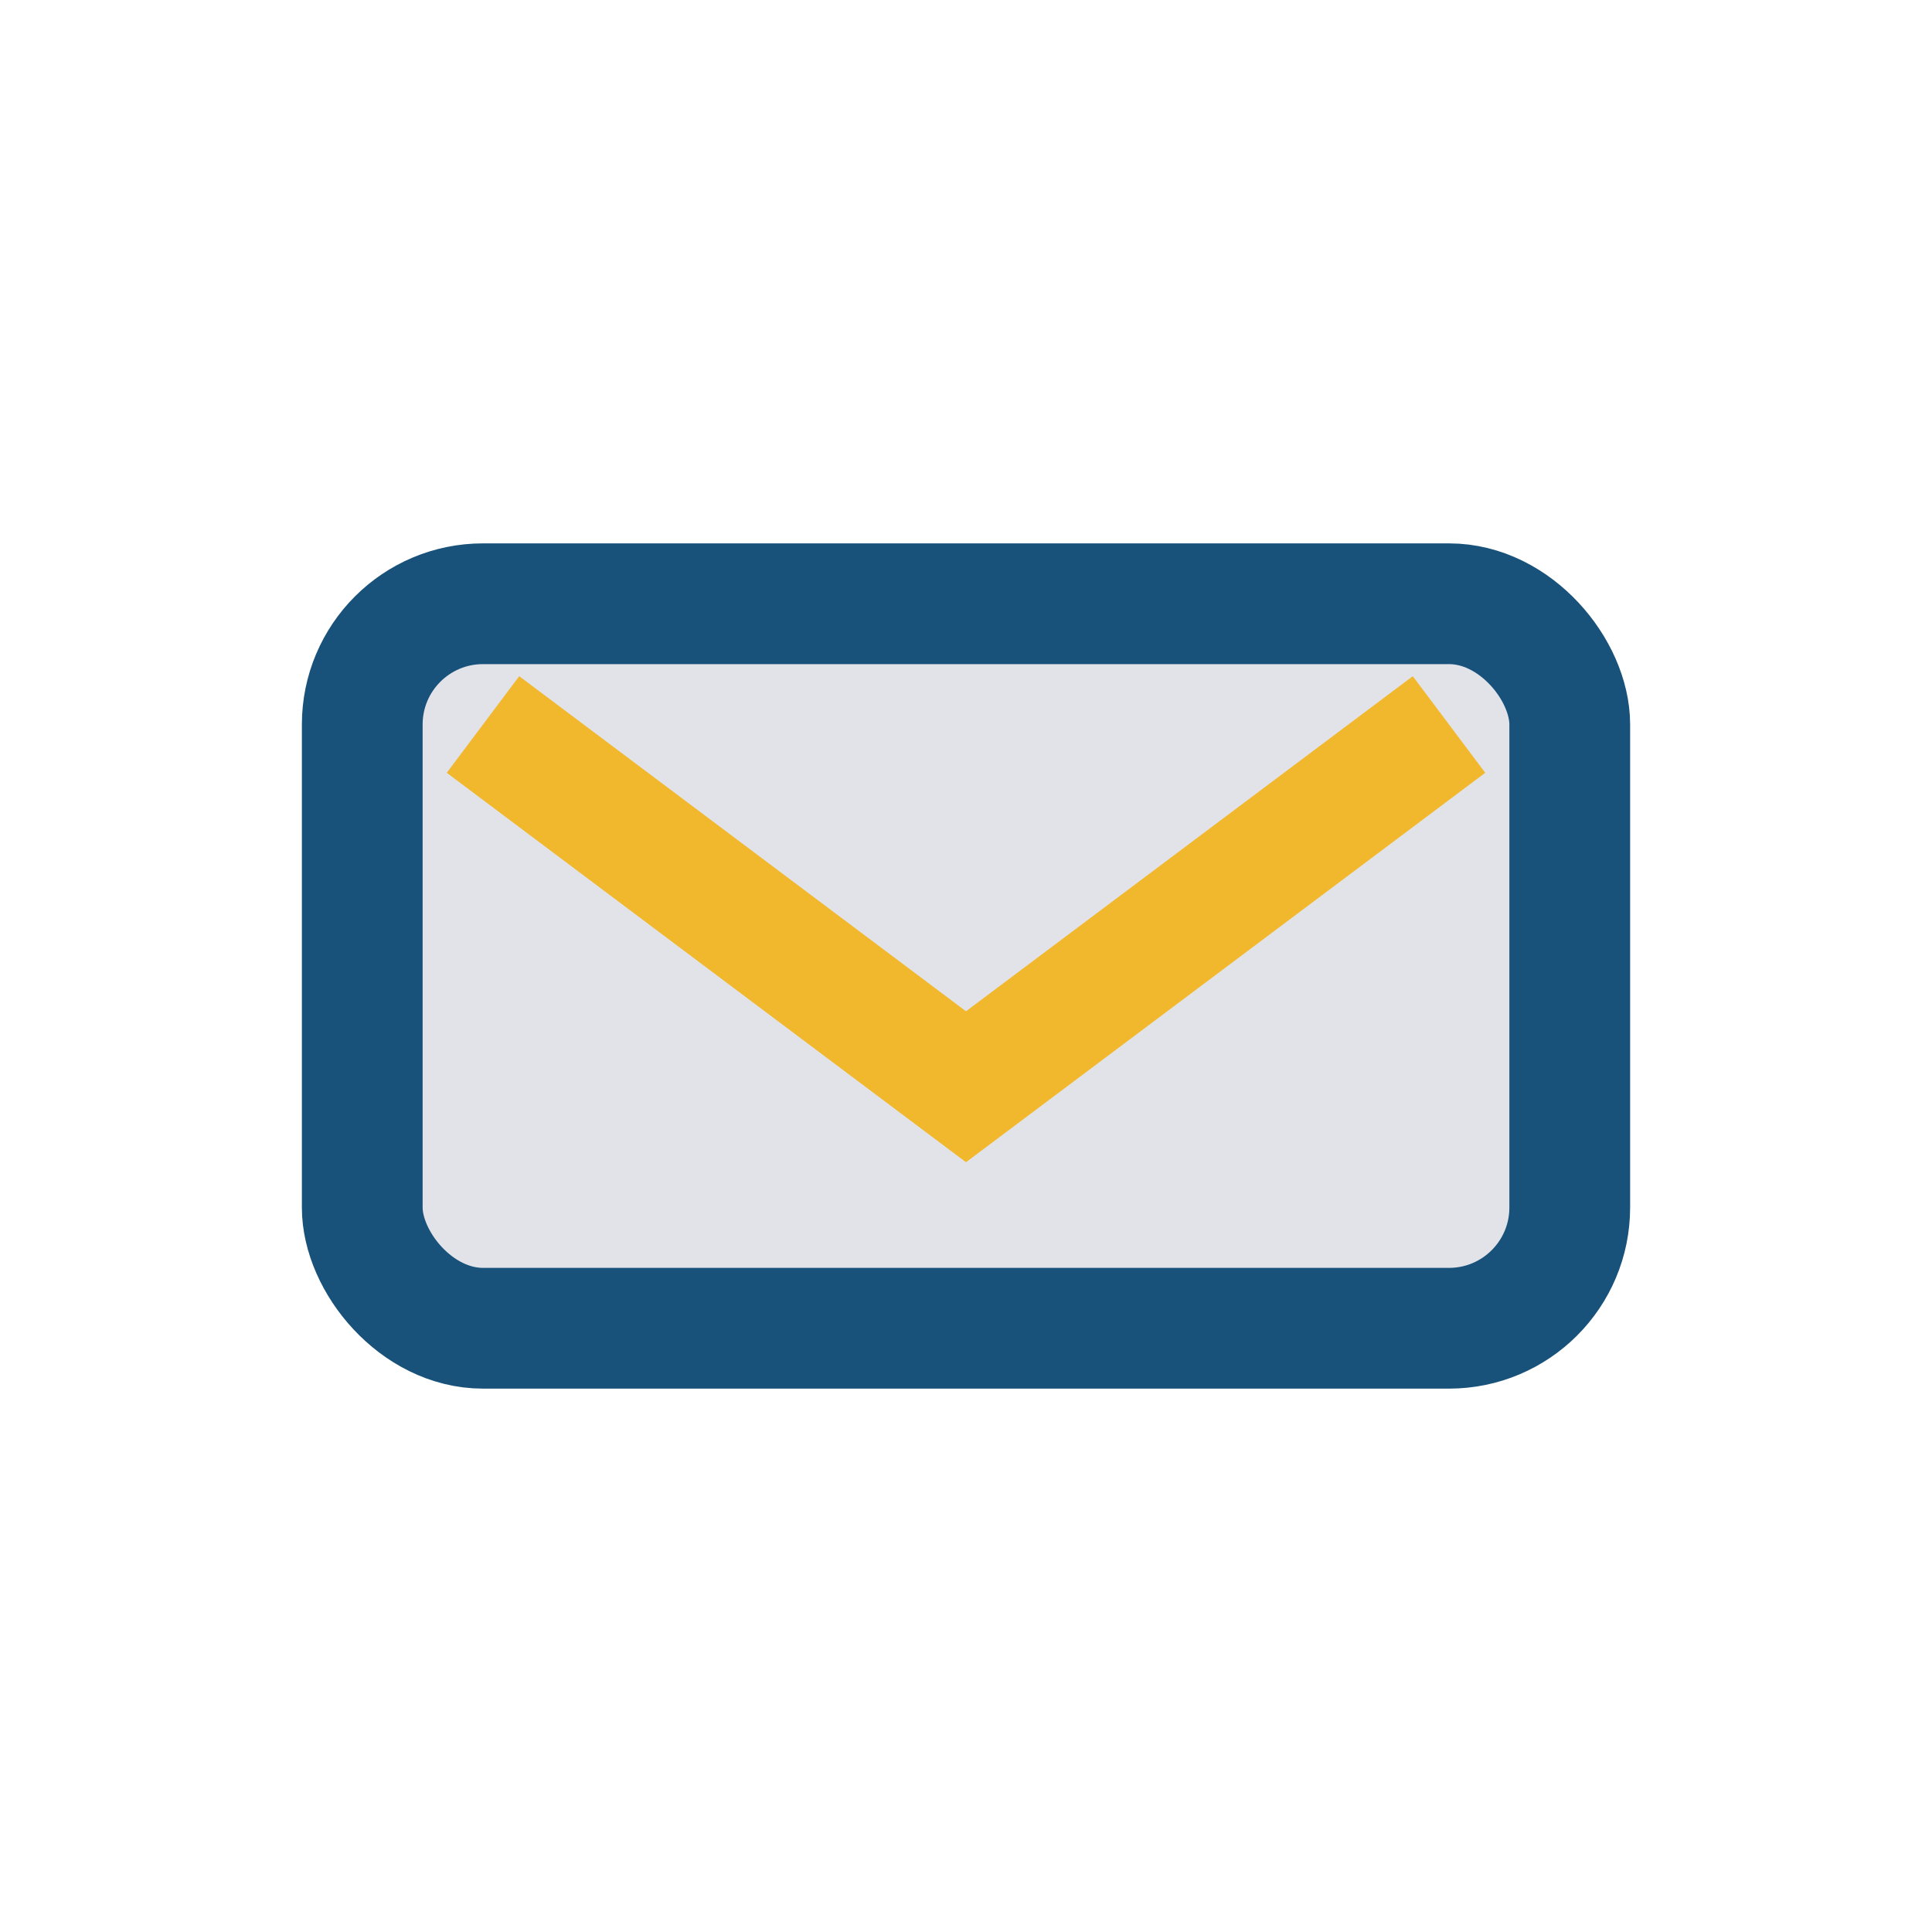 <?xml version="1.0" encoding="UTF-8"?>
<svg xmlns="http://www.w3.org/2000/svg" width="32" height="32" viewBox="0 0 32 32"><rect x="6" y="10" width="20" height="12" rx="2" fill="#E2E3E8" stroke="#18517A" stroke-width="2"/><path d="M8 12l8 6 8-6" stroke="#F1B82D" stroke-width="2" fill="none"/></svg>